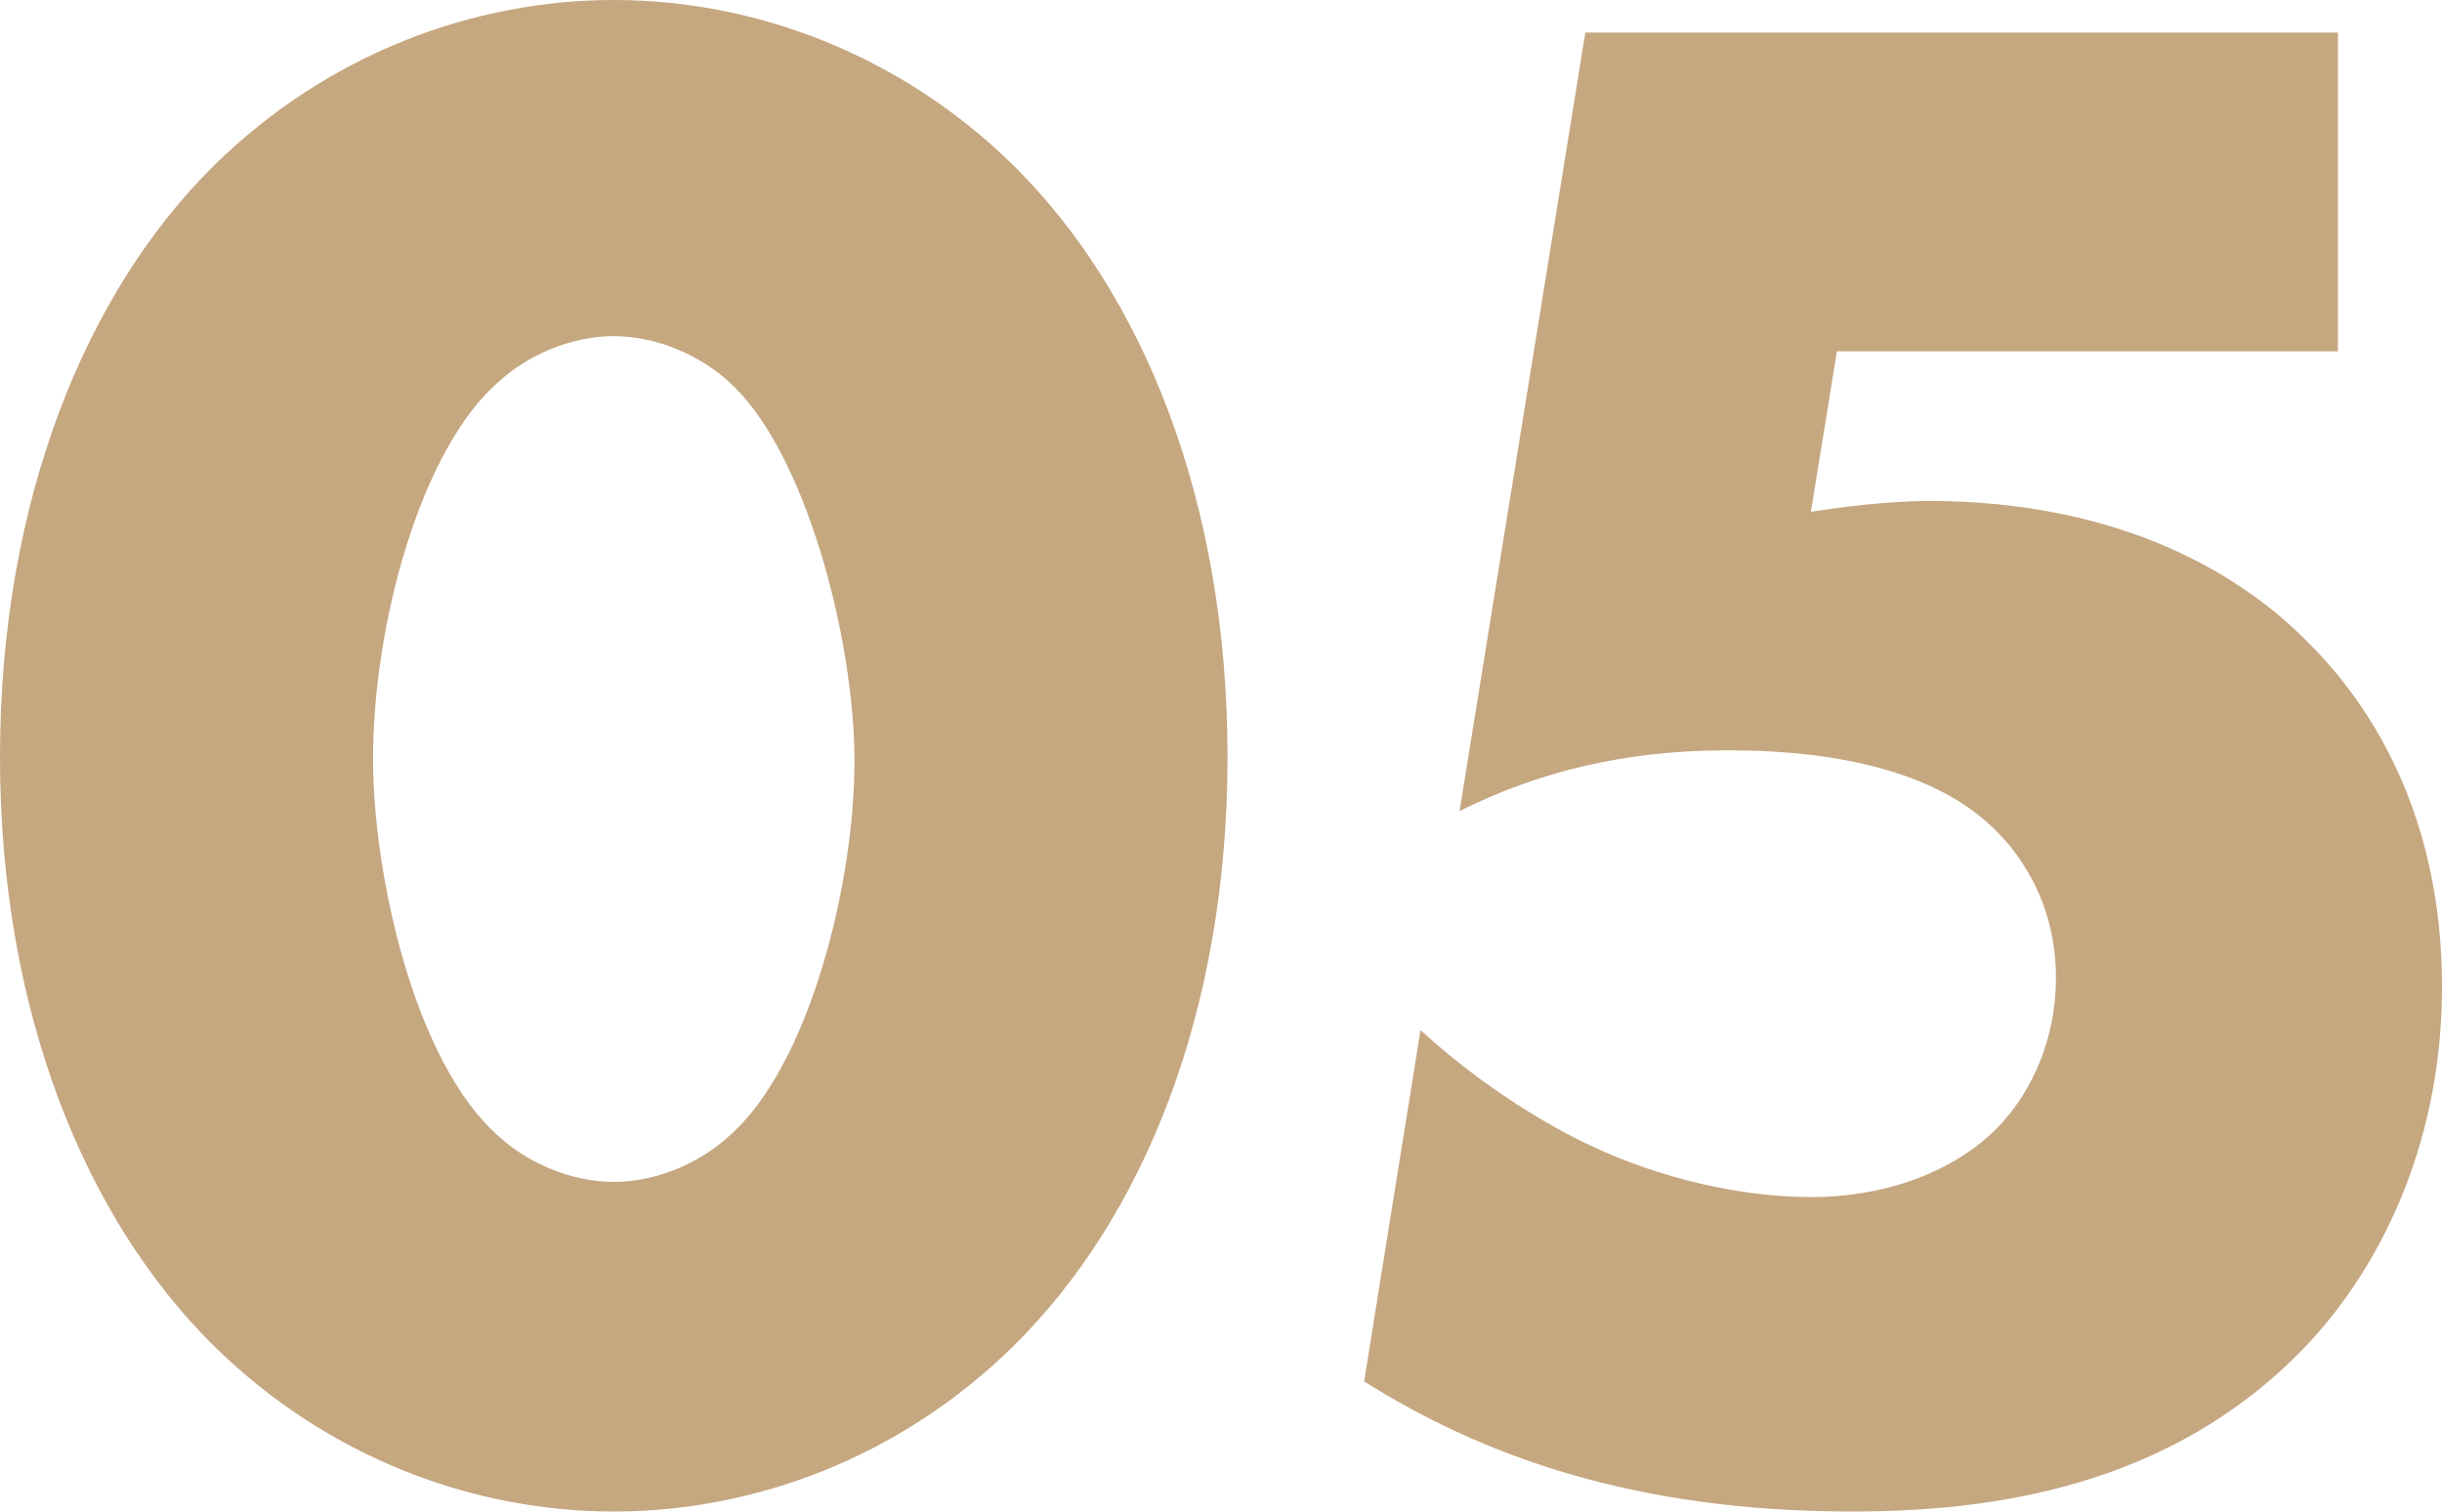 <svg xmlns="http://www.w3.org/2000/svg" viewBox="0 0 146.38 90.61"><path d="M60.71 80.73c-6.76 6.63-15.47 9.88-23.92 9.88s-17.16-3.25-23.92-9.88C5.07 73.06 0 60.58 0 45.37S5.07 17.55 12.87 9.88C19.63 3.25 28.34 0 36.79 0s17.16 3.25 23.92 9.88c7.8 7.67 12.87 20.15 12.87 35.49s-5.07 27.69-12.87 35.36zM29.9 22.88c-4.68 4.03-7.54 14.56-7.54 22.62 0 6.89 2.47 18.2 7.54 22.62 1.69 1.56 4.29 2.73 6.89 2.73s5.2-1.17 6.89-2.73c4.81-4.16 7.54-15.08 7.54-22.49s-2.99-18.72-7.54-22.75c-1.69-1.56-4.29-2.73-6.89-2.73s-5.2 1.17-6.89 2.73zm110.24-1.82h-30.03l-1.56 9.62c3.25-.52 5.85-.65 7.02-.65 11.57 0 18.85 4.42 22.88 8.58 3.9 3.9 7.93 10.53 7.93 20.54s-4.16 17.42-8.32 21.71c-8.06 8.32-18.72 9.75-27.04 9.75-13.13 0-22.23-3.38-29.25-7.8l3.38-21.06c4.55 4.16 8.97 6.37 10.4 7.02 3.9 1.82 8.71 2.99 13 2.99 4.55 0 8.71-1.56 11.31-4.29 1.95-2.08 3.38-5.2 3.38-8.84 0-4.55-2.21-7.67-4.16-9.36-4.68-4.16-12.74-4.29-15.6-4.29-6.11 0-11.31 1.3-15.99 3.64l7.54-46.67h45.11v19.11z" fill="#c5a780"/></svg>
